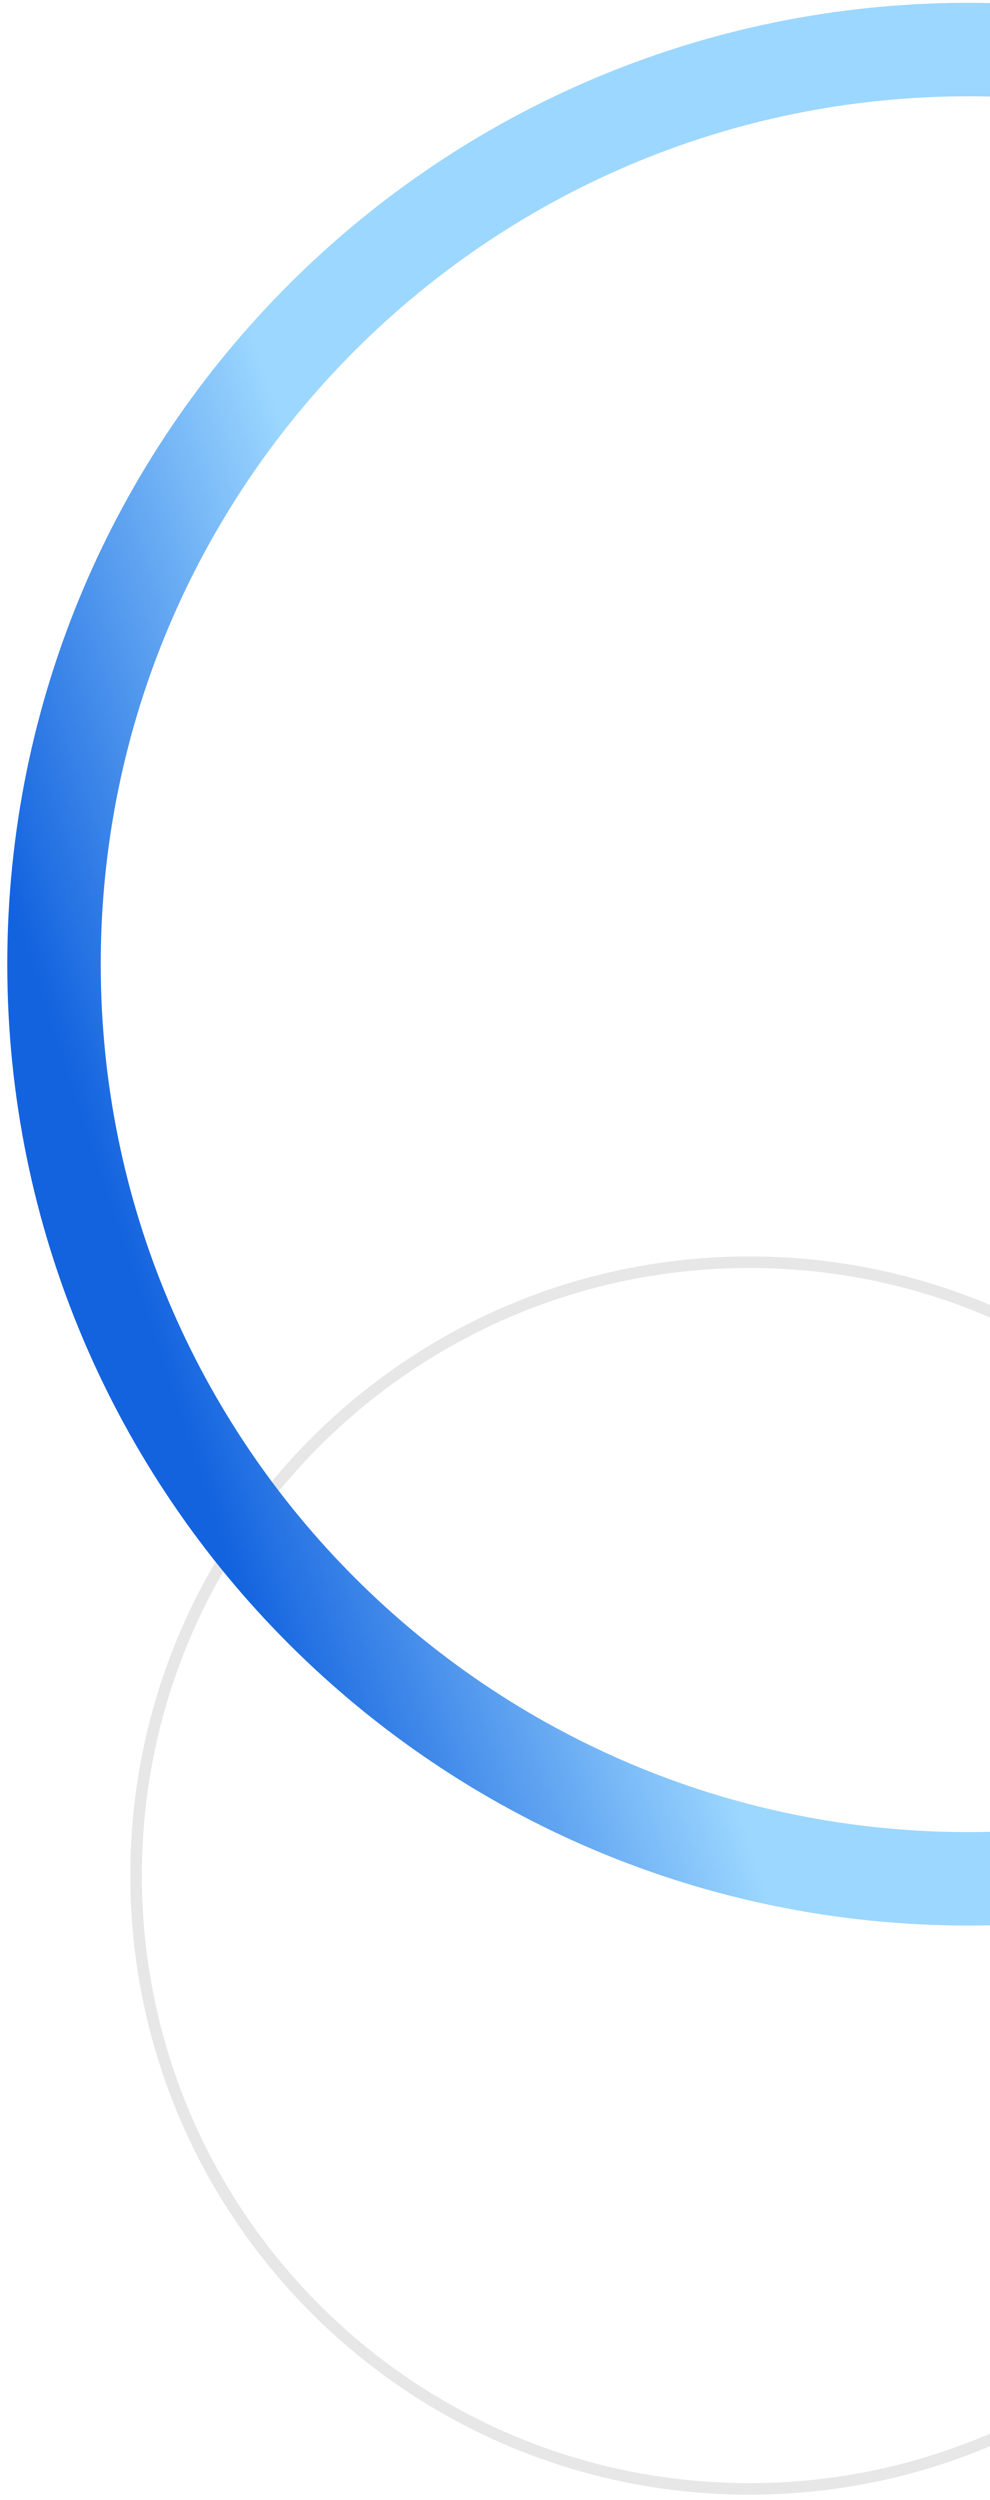 <svg width="99" height="250" viewBox="0 0 99 250" fill="none" xmlns="http://www.w3.org/2000/svg">
<path d="M136.854 187.552C136.854 221.745 109.136 249.464 74.943 249.464C40.75 249.464 13.031 221.745 13.031 187.552C13.031 153.359 40.75 125.641 74.943 125.641C109.136 125.641 136.854 153.359 136.854 187.552ZM14.188 187.552C14.188 221.106 41.389 248.307 74.943 248.307C108.497 248.307 135.698 221.106 135.698 187.552C135.698 153.998 108.497 126.797 74.943 126.797C41.389 126.797 14.188 153.998 14.188 187.552Z" fill="#E7E7E7"/>
<path d="M192.998 96.417C192.998 149.512 149.957 192.553 96.862 192.553C43.768 192.553 0.727 149.512 0.727 96.417C0.727 43.323 43.768 0.281 96.862 0.281C149.957 0.281 192.998 43.323 192.998 96.417ZM10.074 96.417C10.074 144.349 48.93 183.206 96.862 183.206C144.795 183.206 183.651 144.349 183.651 96.417C183.651 48.485 144.795 9.629 96.862 9.629C48.93 9.629 10.074 48.485 10.074 96.417Z" fill="url(#paint0_linear_461_5797)"/>
<defs>
<linearGradient id="paint0_linear_461_5797" x1="13.545" y1="127.852" x2="109.986" y2="96.112" gradientUnits="userSpaceOnUse">
<stop stop-color="#1363DF"/>
<stop offset="0.401" stop-color="#9CD7FF"/>
</linearGradient>
</defs>
</svg>
